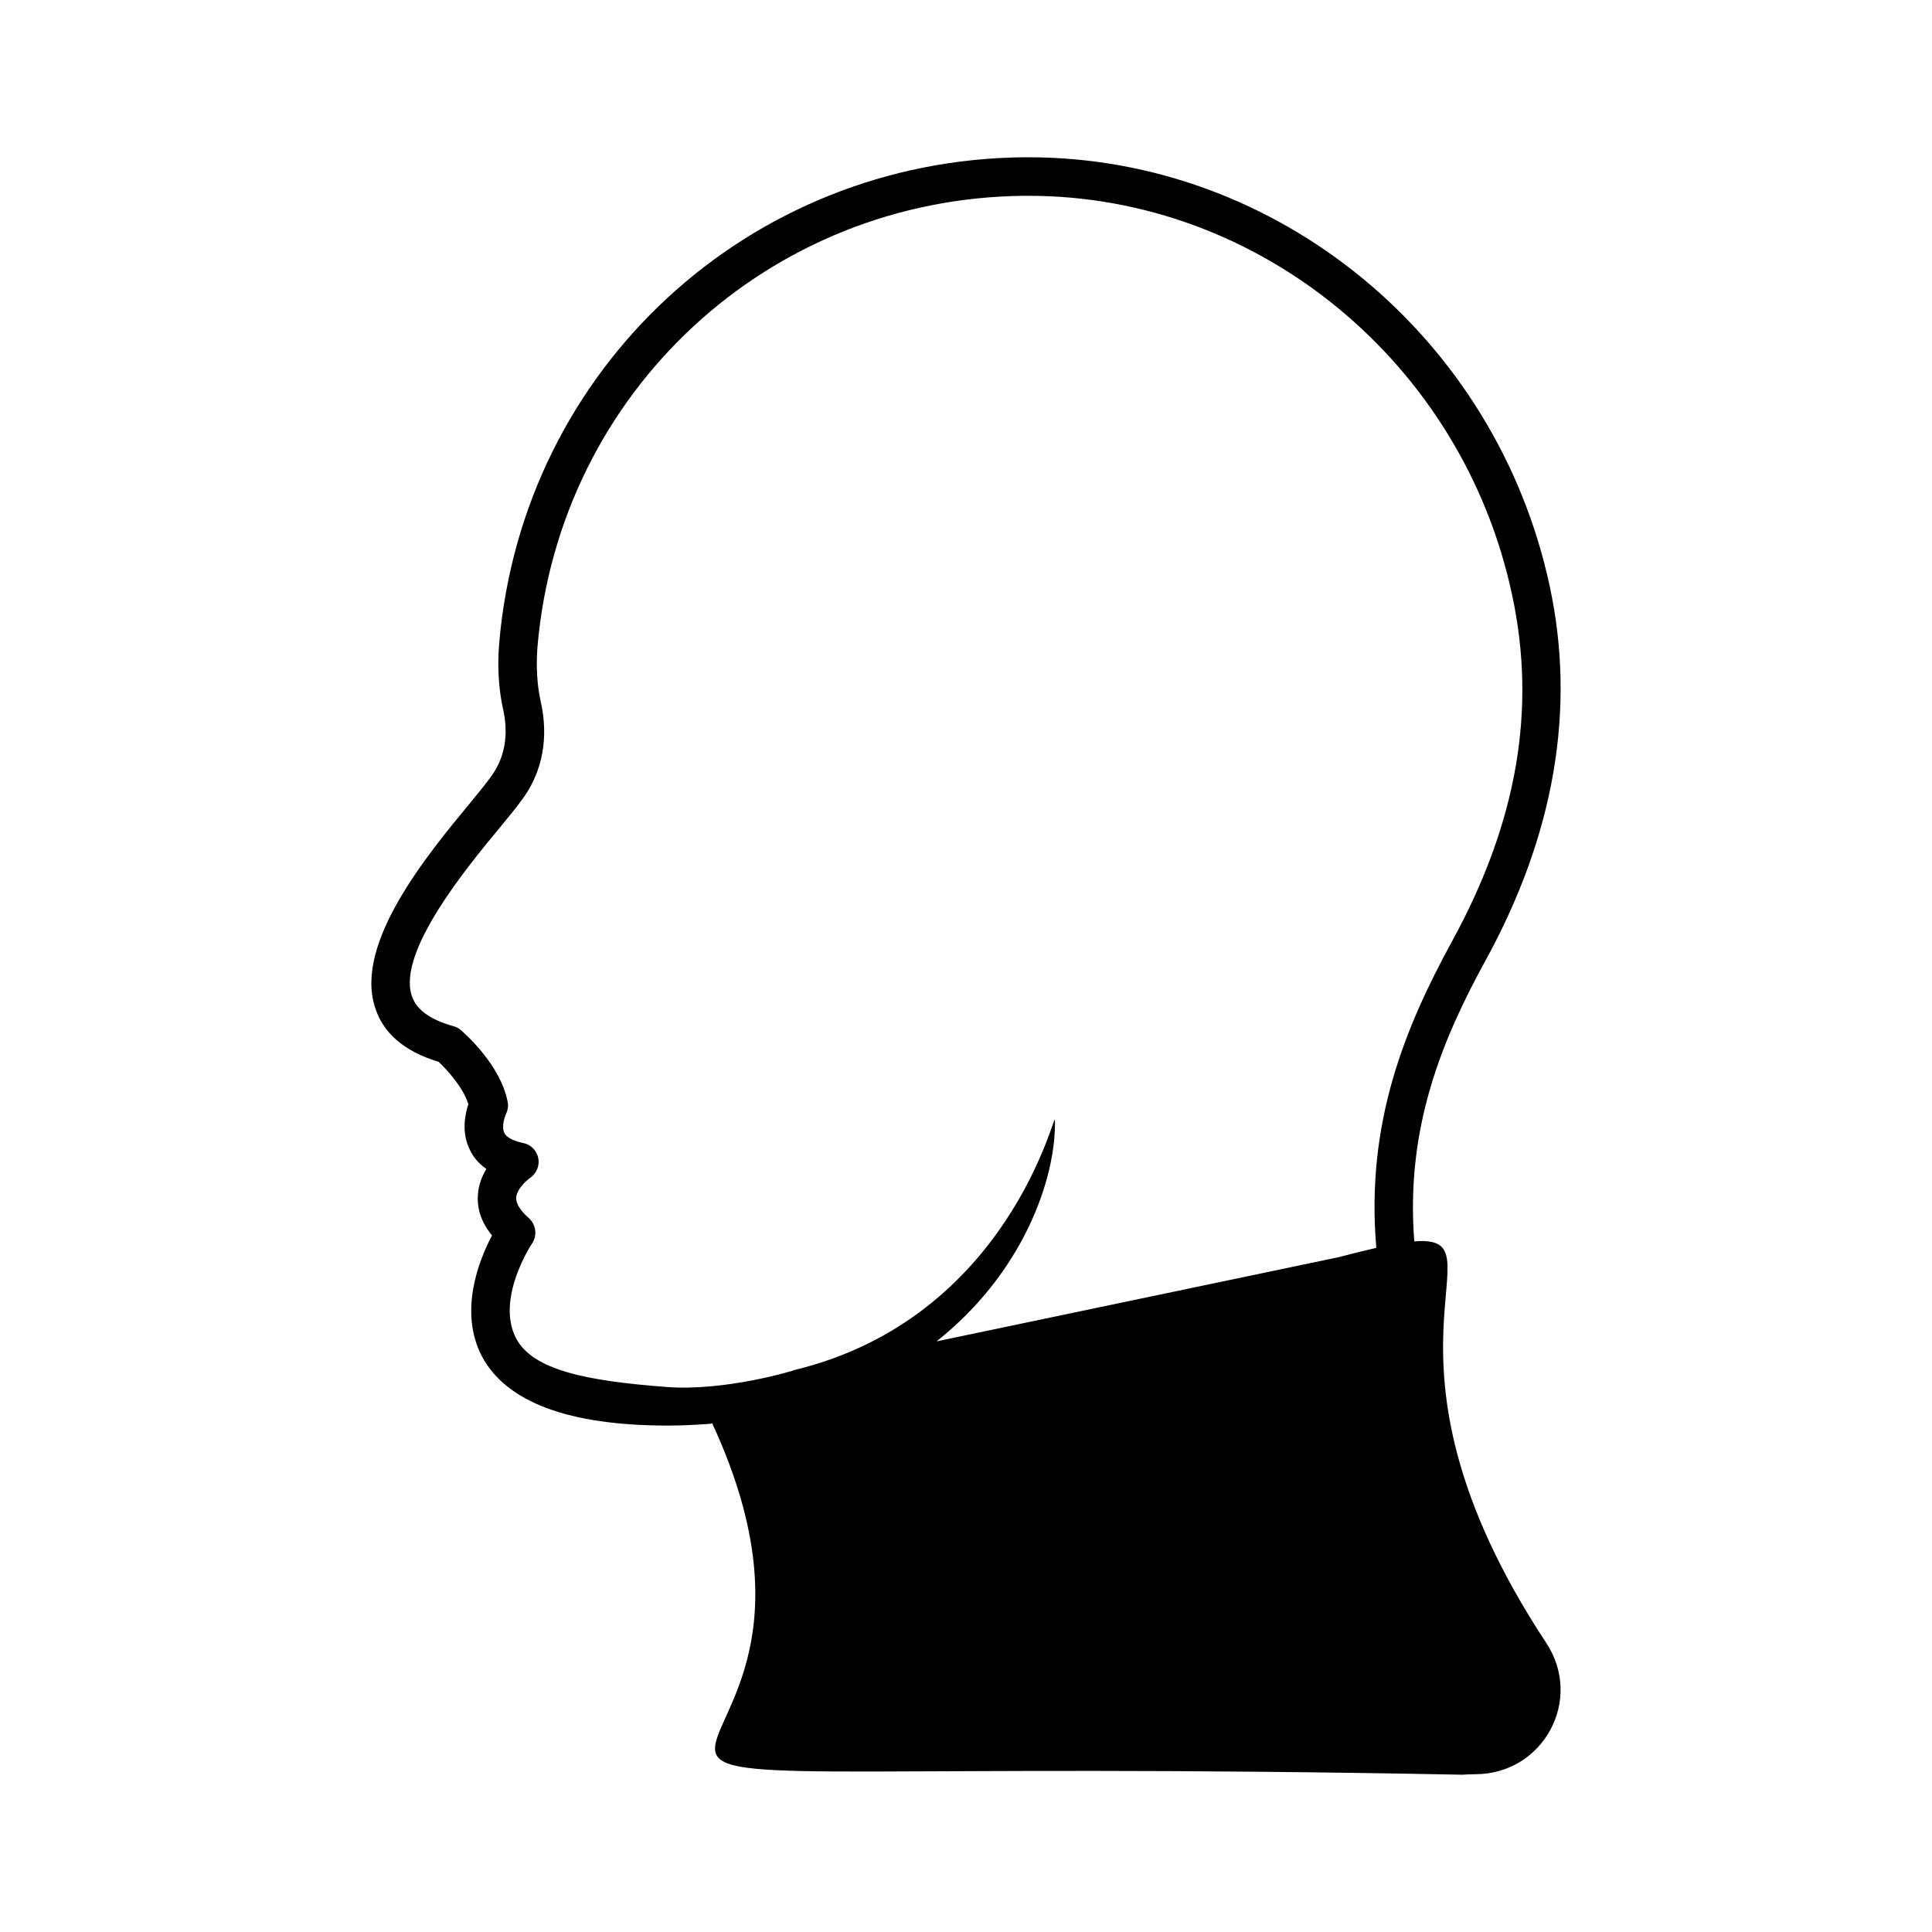 <?xml version="1.0" encoding="UTF-8"?>
<!-- Uploaded to: ICON Repo, www.iconrepo.com, Generator: ICON Repo Mixer Tools -->
<svg fill="#000000" width="800px" height="800px" version="1.1" viewBox="144 144 512 512" xmlns="http://www.w3.org/2000/svg">
 <path d="m553.73 579.33c-50.516-76.594-10.418-108.39-34.926-106.34-2.383-30.23 7.488-53.648 18.859-74.414 18.312-33.359 24.031-66.723 17.02-99.266-14.16-66.039-72.168-113.63-138.07-113.63h-1.156c-73.051 0.613-132.9 55.965-139.16 128.74-0.543 6.398-0.137 12.391 1.09 17.836 1.02 4.629 1.227 11.371-3.133 17.359-1.227 1.77-3.199 4.152-5.582 7.082-11.508 13.891-30.707 37.172-25.328 54.125 2.109 6.945 7.828 11.848 16.883 14.57 2.316 2.18 6.535 6.809 7.898 11.234-0.887 2.656-1.906 7.488 0.41 12.117 0.75 1.633 2.109 3.473 4.356 5.039-1.156 1.973-2.109 4.289-2.246 6.945-0.203 2.793 0.41 6.606 3.746 10.688-3.402 6.398-8.918 20.086-2.656 32.066 6.469 12.117 23.012 18.312 49.223 18.312 3.879 0 7.625-0.203 11.301-0.477l0.477-0.137c53.652 115.88-117.1 87.016 198.8 93.141 1.156-0.066 2.383-0.137 3.539-0.137 17.973-0.066 28.664-19.809 18.652-34.855zm-232.77-67.742c-21.719-1.633-35.676-4.492-40.168-12.867-5.516-10.484 4.086-25.055 4.223-25.191 1.43-2.18 1.02-5.039-0.887-6.738-1.566-1.363-3.402-3.402-3.336-5.379 0.137-2.316 2.793-4.629 3.676-5.242 1.703-1.156 2.586-3.269 2.18-5.242-0.41-2.043-2.043-3.676-4.016-4.016-1.84-0.41-4.223-1.156-4.969-2.656-0.816-1.633 0.066-4.223 0.41-4.969 0.477-1.02 0.68-2.109 0.477-3.199-1.84-9.871-11.371-18.18-12.461-19.133-0.543-0.477-1.227-0.816-1.973-1.02-6.262-1.77-9.871-4.426-11.031-8.168-3.676-11.711 14.637-33.906 23.488-44.594 2.586-3.133 4.699-5.719 5.992-7.559 6.535-9.055 6.262-18.859 4.766-25.531-1.02-4.492-1.293-9.465-0.887-14.773 5.856-67.539 61.344-118.87 129.09-119.42h1.09c61.137 0 114.92 44.254 128.06 105.6 6.606 30.434 1.363 60.594-16 92.184-12.188 22.398-22.809 47.727-19.949 81.02-2.926 0.68-6.332 1.496-10.211 2.519l-106.34 22.262c22.809-18.043 31.727-42.961 31.387-58.688-0.066-2.859-12.117 52.422-68.898 66.246-0.277 0.195-18.387 5.644-33.707 4.555z"/>
</svg>